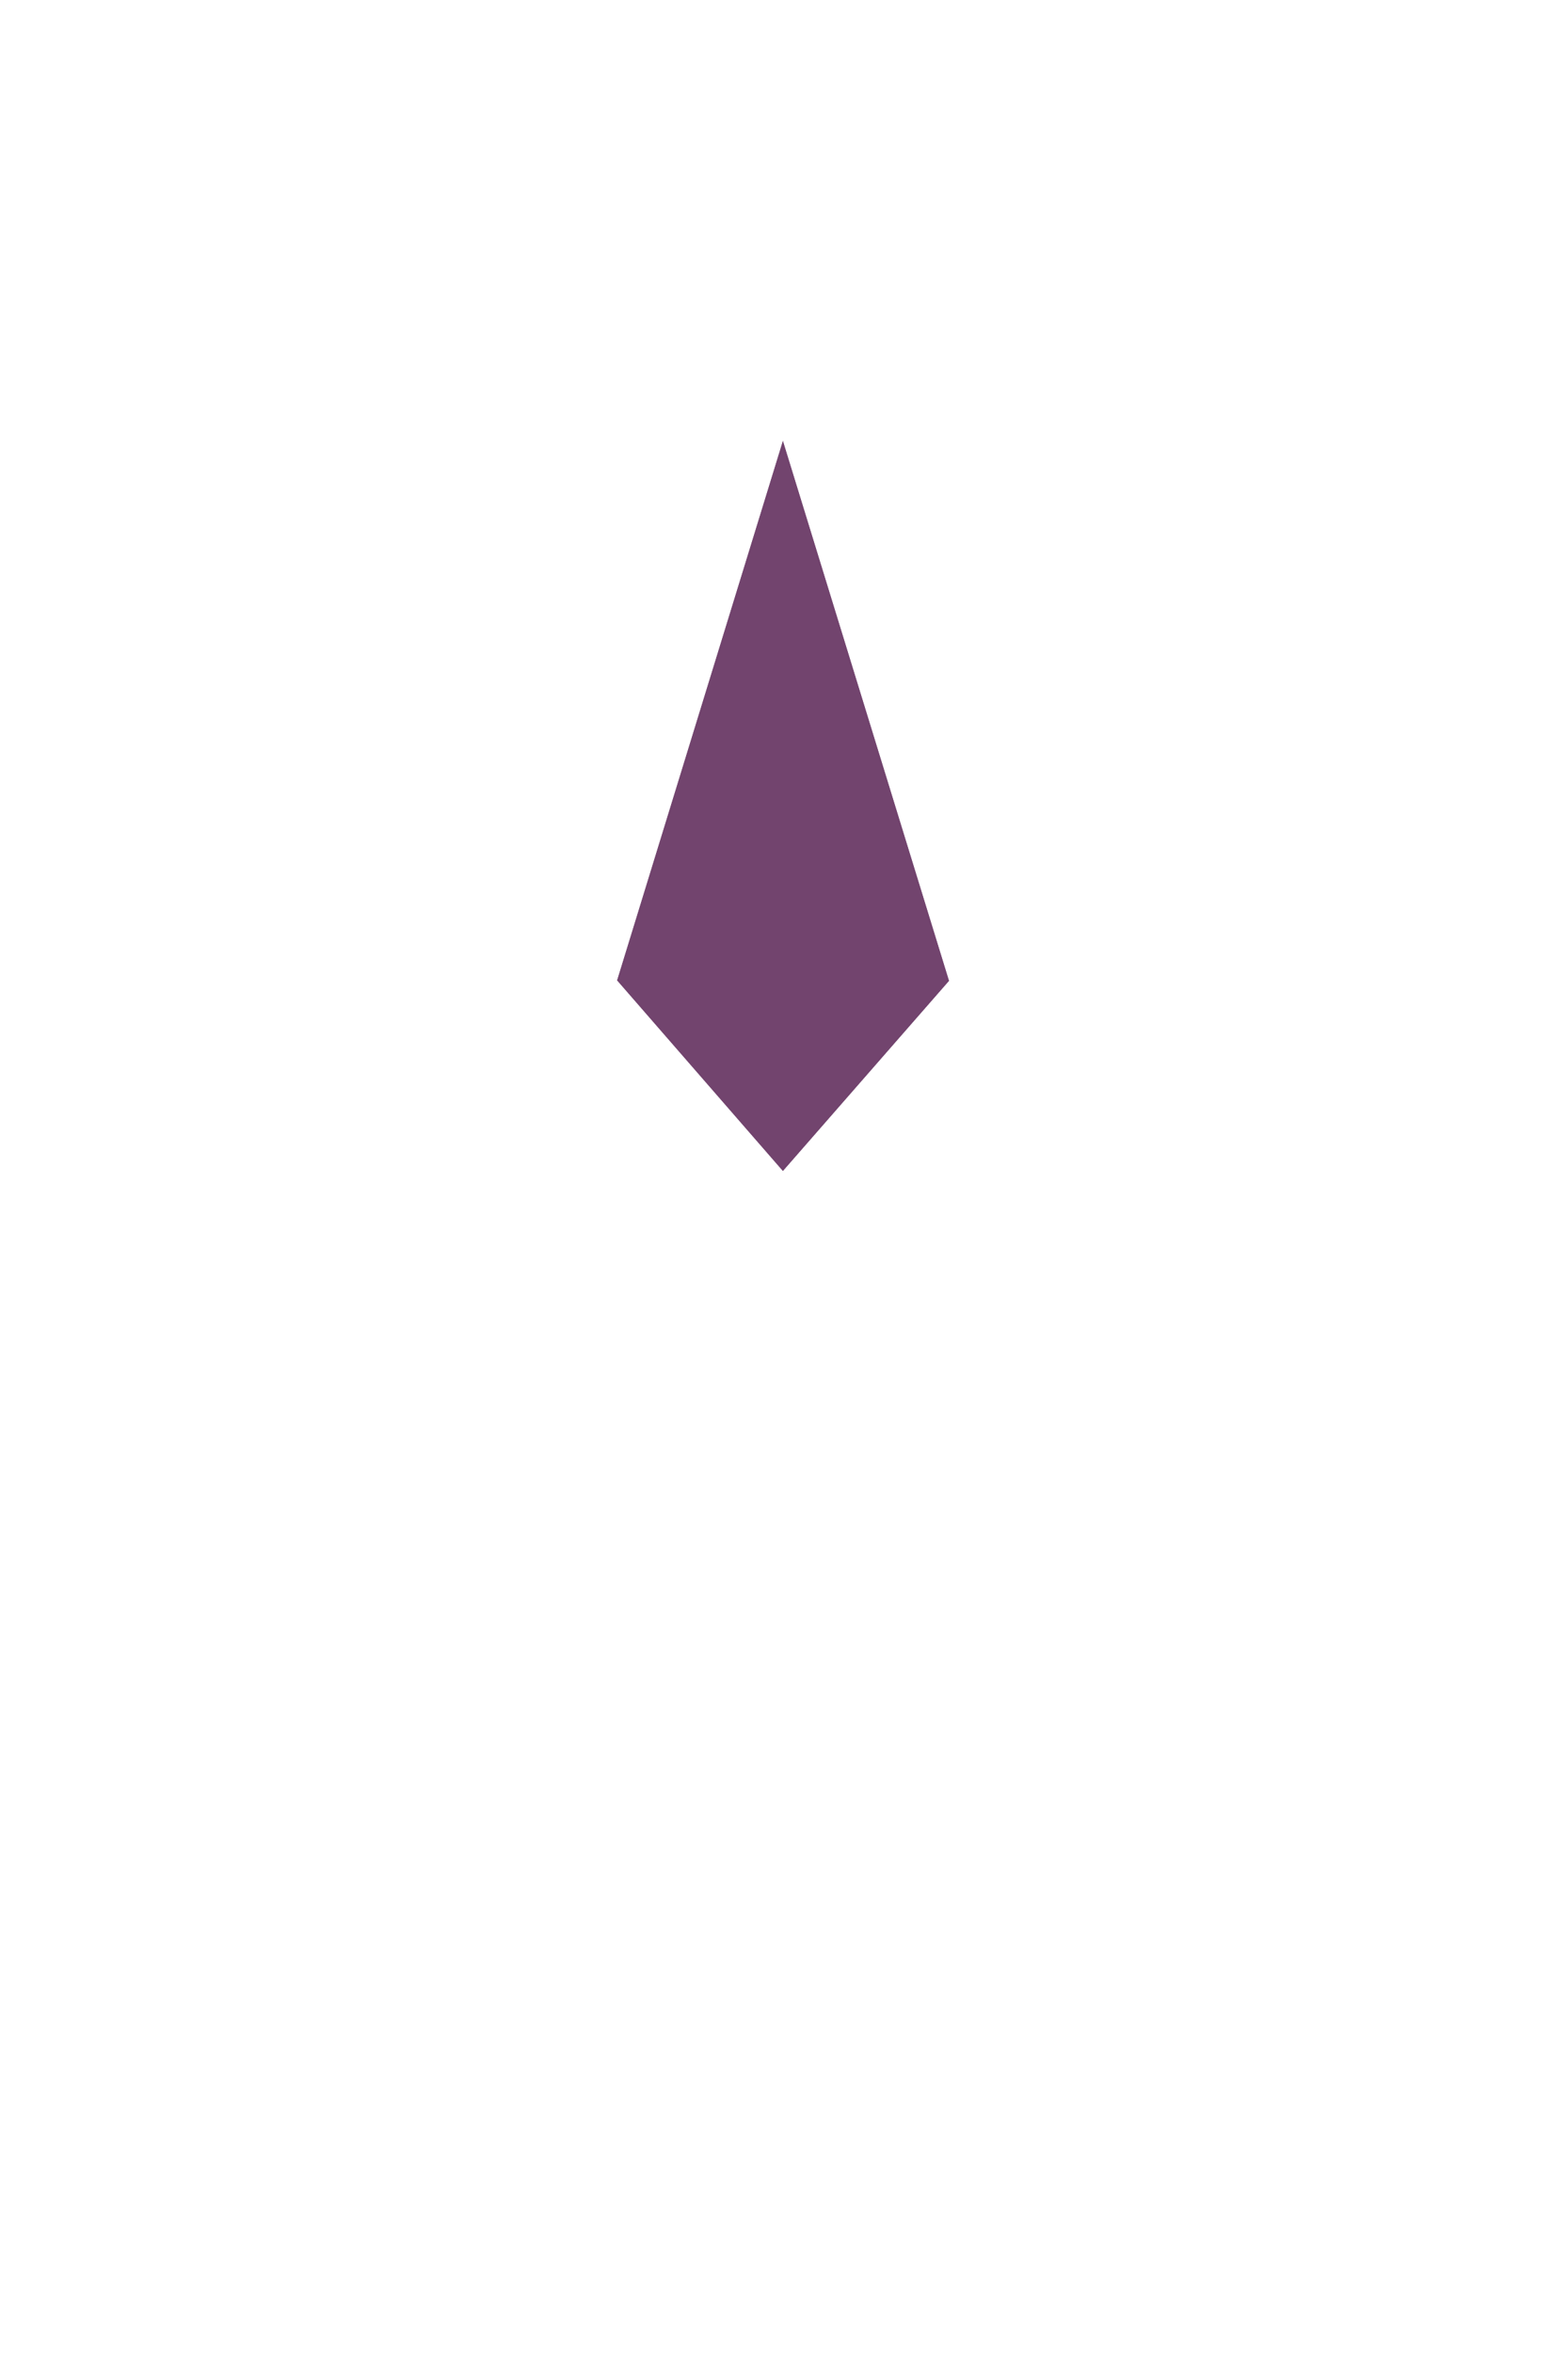 <?xml version="1.0" encoding="UTF-8"?>
<svg id="Layer_1" xmlns="http://www.w3.org/2000/svg" width="128" height="192" xmlns:xlink="http://www.w3.org/1999/xlink" version="1.1" viewBox="0 0 128 192">
  <!-- Generator: Adobe Illustrator 29.2.1, SVG Export Plug-In . SVG Version: 2.1.0 Build 116)  -->
  <defs>
    <style>
      .st0 {
        filter: url(#outer-glow-1);
      }

      .st1 {
        fill: #72446e;
      }

      .st2 {
        fill: #fff;
      }
    </style>
    <filter id="outer-glow-1" x="-2" y="148" width="156" height="44" filterUnits="userSpaceOnUse">
      <feOffset dx="0" dy="0"/>
      <feGaussianBlur result="blur" stdDeviation="1"/>
      <feFlood flood-color="#000" flood-opacity=".4"/>
      <feComposite in2="blur" operator="in"/>
      <feComposite in="SourceGraphic"/>
    </filter>
  </defs>
  <path class="st1" d="M63.91,35.929l13.575,44.108-13.575,15.532-13.548-15.568,13.548-44.069v-.002h0Z"/>
  <path class="st2" d="M63.91,35.929l13.575,44.108-13.575,15.532-13.548-15.568,13.548-44.069v-.002h0ZM48.479.002c-.769,0-1.536.231-2.303.692-.769.459-1.305,1.152-1.611,2.073L2.188,140.947c0,1.38.459,2.417,1.382,3.109.921.692,1.842,1.036,2.765,1.036h20.956c2.149,0,3.684-1.382,4.606-4.145l10.172-33.773,21.84,19.337,21.869-19.339,10.144,33.775c.921,2.763,2.455,4.145,4.604,4.145h20.958c.921,0,1.842-.344,2.765-1.036.921-.692,1.38-1.728,1.38-3.109L83.255,2.765c-.31-.921-.846-1.611-1.611-2.073C80.875.233,80.106,0,79.341,0h-30.861v.002h0Z"/>
  <g class="st0">
    <path class="st2" d="M77.785,164.403c.14,0,.24-.039.3-.117.061-.078.11-.143.145-.196l3.582-7.218v10.252c0,.157.052.274.157.352.104.078.211.117.315.117h1.595c.104,0,.209-.039.313-.117.104-.078.157-.196.157-.352v-15.535c0-.157-.052-.274-.157-.352s-.209-.117-.313-.117h-1.465c-.104,0-.222.043-.354.13-.13.088-.231.199-.3.339l-4.786,9.545-4.786-9.545c-.069-.14-.17-.252-.3-.339-.132-.088-.25-.13-.354-.13h-1.465c-.104,0-.209.039-.313.117s-.157.196-.157.352v15.535c0,.157.052.274.157.352.104.078.209.117.313.117h1.595c.104,0,.211-.039.315-.117.104-.078.157-.196.157-.352v-10.252l3.582,7.218c.035.052.084.117.145.196.06.078.16.117.3.117h1.621ZM47.86,162.102l2.538-8.237,2.562,8.237h-5.101ZM52.333,151.484c-.035-.121-.101-.212-.196-.274-.097-.062-.188-.091-.276-.091h-2.928c-.088,0-.179.03-.276.091-.095.061-.16.153-.196.274l-4.812,15.64c0,.157.052.274.157.352.104.078.211.117.315.117h1.647c.225,0,.401-.157.522-.47l.811-2.59h6.618l.785,2.59c.121.313.296.47.522.47h1.647c.106,0,.211-.039.315-.117.104-.078.157-.196.157-.352l-4.812-15.64Z"/>
    <path class="st2" d="M63.276,165.853c-.395.224-.852.334-1.332.334-.63,0-1.271-.457-1.271-1.172,0-.814.283-1.1.887-1.53l1.716,2.369ZM62.844,160.609c0,.47-.395.865-.801,1.1-.296-.395-.617-.865-.617-1.086,0-.395.222-.704.751-.704.494,0,.667.259.667.691M67.601,168.192c-.186-.004-.395-.08-.622-.171-.363-.121-1.286-1.316-1.865-2.069.995-.874,1.185-1.845,1.364-2.924.047-.438.019-.801.019-.801v-.08c0-.03-.022-.121-.207-.121-.138,0-.794-.002-.949-.002-.13,0-.177.047-.186.143-.002.017-.091.861-.091.861-.048.753-.246,1.308-.74,1.888l-1.53-2.16c.716-.468,1.53-1.183,1.53-2.195,0-.975-.753-1.789-2.072-1.789-1.221,0-2.294.678-2.294,1.899,0,.606.246,1.014.852,1.754-.852.54-1.701,1.405-1.701,2.689,0,1.442,1.331,2.318,2.639,2.318.85,0,1.578-.112,2.294-.591l.184.246c.47.604,1.196,1.433,1.703,1.851.507.384,1.264.52,1.467.52.143.002.171-.043.209-.205.037-.166.147-.736.16-.846.009-.08.024-.211-.162-.214"/>
    <path class="st2" d="M114.778,176.04c-.106,0-.186.035-.24.106-.052.071-.08.142-.08.212v1.297c0,.073.028.143.08.214.054.071.134.106.24.106h2.559v8.94c0,.106.035.186.108.24.071.052.142.08.212.08h1.368c.071,0,.143-.028.214-.08.071-.054.106-.134.106-.24v-8.94h2.559c.108,0,.186-.035.24-.106s.08-.142.08-.214v-1.297c0-.071-.026-.142-.08-.212-.054-.071-.132-.106-.24-.106h-7.127ZM106.94,186.916c0,.106.037.186.108.24.071.052.142.08.212.08h6.131c.106,0,.186-.035.24-.108.054-.071.08-.142.08-.212v-1.297c0-.071-.026-.142-.08-.214-.054-.071-.134-.106-.24-.106h-4.443v-8.94c0-.106-.035-.186-.106-.24-.071-.052-.142-.078-.214-.078h-1.368c-.071,0-.142.026-.212.078-.071.054-.108.134-.108.24v10.557ZM99.832,181.709l-2.542-5.35c-.047-.095-.101-.171-.16-.231-.06-.06-.123-.088-.196-.088h-1.385c-.073,0-.143.026-.214.078-.071.054-.106.134-.106.24l3.589,7.553v3.004c0,.106.035.186.108.24.071.052.142.08.212.08h1.368c.071,0,.143-.028.214-.08.071-.054.106-.134.106-.24v-3.004l3.589-7.553c0-.106-.035-.186-.106-.24-.071-.052-.142-.078-.212-.078h-1.387c-.071,0-.136.028-.196.088s-.114.136-.16.231l-2.523,5.35ZM86.822,184.89c-.06,0-.106.015-.142.045-.035.03-.065.067-.089.116l-.568,1.012c-.035.048-.054.106-.054.179,0,.047.009.091.028.132.017.041.056.086.116.134.367.212.749.376,1.146.488.397.112.79.198,1.182.257.414.071.829.114,1.243.125.973,0,1.737-.136,2.294-.408.555-.274.975-.587,1.252-.943.278-.356.453-.708.524-1.057.073-.35.108-.602.108-.757,0-.675-.149-1.223-.445-1.644-.296-.419-.669-.764-1.12-1.031-.449-.266-.932-.483-1.448-.649-.514-.166-.999-.332-1.448-.498-.451-.166-.824-.352-1.12-.559-.296-.209-.444-.49-.444-.844,0-.475.183-.785.55-.934.367-.147.872-.222,1.511-.222.308,0,.598.015.87.045s.539.073.799.132c.035.013.11.03.224.054.112.024.179.035.203.035.095,0,.171-.048.231-.142l.462-1.085c.011-.024.024-.056.035-.099.011-.041.019-.08.019-.116,0-.117-.048-.196-.143-.231-.473-.201-.923-.339-1.349-.417-.427-.076-.954-.116-1.582-.116-.533,0-1.031.06-1.493.179-.462.117-.868.304-1.217.559-.35.255-.626.583-.827.986-.201.404-.302.883-.302,1.441,0,.628.147,1.141.444,1.537.296.397.671.725,1.12.986.451.261.934.473,1.448.639.516.166.999.335,1.45.507.449.171.824.371,1.12.596.294.224.444.527.444.906,0,.155-.019.307-.054.462-.035.155-.121.293-.257.417-.136.125-.343.222-.622.293-.278.073-.66.108-1.146.108-.403,0-.85-.035-1.342-.108-.492-.071-.969-.224-1.431-.462-.071-.035-.13-.052-.177-.052M76.794,186.916c.06.095.13.171.212.231.084.06.16.089.231.089h1.457c.073,0,.144-.028.214-.08.071-.054.106-.134.106-.24v-10.557c0-.106-.035-.186-.106-.24-.071-.052-.142-.078-.214-.078h-1.368c-.071,0-.142.026-.212.078-.071.054-.108.134-.108.24v7.127l-4.478-7.127c-.06-.095-.13-.171-.212-.231-.084-.06-.16-.088-.231-.088h-1.441c-.071,0-.142.026-.212.078-.071.054-.106.134-.106.24v10.557c0,.106.035.186.106.24.071.052.142.08.212.08h1.37c.071,0,.142-.028.212-.08.071-.054.106-.134.106-.24v-7.074l4.462,7.074ZM60.496,186.916c0,.106.035.186.106.24.071.052.143.08.214.08h6.131c.106,0,.186-.035.24-.108.052-.071.078-.142.078-.212v-1.297c0-.071-.026-.142-.078-.214-.054-.071-.134-.106-.24-.106h-4.443v-2.648h3.608c.106,0,.186-.035.239-.106.054-.071.08-.142.08-.212v-1.299c0-.071-.026-.142-.08-.212-.052-.071-.132-.106-.239-.106h-3.608v-2.738h4.443c.106,0,.186-.035.24-.106.052-.071.078-.142.078-.214v-1.297c0-.071-.026-.142-.078-.212-.054-.071-.134-.106-.24-.106h-6.131c-.071,0-.143.026-.214.078-.071.054-.106.134-.106.24v10.557ZM50.526,176.04c-.106,0-.186.035-.24.106-.052.071-.08.142-.08.212v1.297c0,.073.028.143.08.214.054.071.134.106.24.106h2.559v8.94c0,.106.035.186.108.24.071.052.142.08.212.08h1.368c.071,0,.143-.028.214-.08.071-.054.106-.134.106-.24v-8.94h2.559c.106,0,.186-.035.24-.106.054-.071.08-.142.08-.214v-1.297c0-.071-.026-.142-.08-.212-.054-.071-.134-.106-.24-.106h-7.127ZM41.444,184.89c-.06,0-.106.015-.143.045-.035.03-.065.067-.088.116l-.568,1.012c-.035.048-.054.106-.054.179,0,.047.009.091.026.132.019.041.056.086.116.134.367.212.749.376,1.146.488.397.112.792.198,1.183.257.414.071.829.114,1.243.125.971,0,1.737-.136,2.292-.408.557-.274.975-.587,1.254-.943.278-.356.453-.708.524-1.057.071-.35.106-.602.106-.757,0-.675-.147-1.223-.444-1.644-.296-.419-.669-.764-1.12-1.031-.451-.266-.934-.483-1.448-.649-.516-.166-.999-.332-1.448-.498-.451-.166-.824-.352-1.12-.559-.296-.209-.445-.49-.445-.844,0-.475.184-.785.552-.934.367-.147.87-.222,1.511-.222.307,0,.598.015.87.045s.539.073.799.132c.035.013.11.03.222.054.114.024.181.035.205.035.095,0,.171-.048.231-.142l.462-1.085c.011-.024.024-.056.035-.099.011-.041.019-.08.019-.116,0-.117-.048-.196-.143-.231-.473-.201-.924-.339-1.351-.417-.425-.076-.952-.116-1.58-.116-.533,0-1.031.06-1.493.179-.462.117-.868.304-1.219.559-.348.255-.624.583-.826.986-.201.404-.302.883-.302,1.441,0,.628.147,1.141.444,1.537.296.397.669.725,1.12.986.451.261.934.473,1.448.639.516.166.999.335,1.448.507.451.171.824.371,1.12.596.296.224.445.527.445.906,0,.155-.019.307-.054.462-.035.155-.121.293-.257.417-.136.125-.345.222-.622.293-.278.073-.66.108-1.146.108-.403,0-.85-.035-1.342-.108-.492-.071-.969-.224-1.431-.462-.071-.035-.13-.052-.177-.052M33.979,187.237c.984,0,1.742-.121,2.275-.365.533-.242.924-.533,1.174-.87.248-.337.393-.693.434-1.066.041-.375.063-.691.063-.952,0-.071-.009-.214-.028-.434-.017-.22-.08-.453-.186-.703-.106-.248-.278-.483-.514-.703-.239-.218-.576-.369-1.014-.453.308-.095.552-.237.729-.427.177-.188.317-.403.417-.639.101-.237.166-.479.196-.729.03-.248.045-.468.045-.658,0-.628-.11-1.146-.33-1.554-.218-.41-.505-.734-.861-.978-.356-.242-.758-.414-1.209-.514-.449-.101-.906-.151-1.368-.151h-3.163c-.073,0-.143.026-.214.078-.071.054-.106.134-.106.24v10.557c0,.106.035.186.106.24.071.052.142.08.214.08h3.34ZM32.326,180.731v-2.754h1.28c.166,0,.358.009.578.026.22.019.432.071.639.16.209.089.382.229.526.417.142.19.212.457.212.799,0,.334-.071.591-.212.773-.143.184-.317.317-.526.401-.207.082-.419.132-.639.151-.22.017-.412.026-.578.026h-1.28ZM32.326,185.298v-2.79h1.405c.166,0,.371.009.613.026.242.019.483.071.719.16.237.089.438.222.604.401.166.177.25.432.25.764,0,.354-.084.63-.25.826-.166.196-.367.337-.604.427-.237.089-.477.142-.719.16-.242.017-.447.026-.613.026h-1.405ZM20.49,186.916c0,.106.035.186.106.24.073.052.143.08.214.08h6.131c.106,0,.186-.035.24-.108.052-.071.08-.142.08-.212v-1.297c0-.071-.028-.142-.08-.214-.054-.071-.134-.106-.24-.106h-4.443v-2.648h3.608c.106,0,.186-.035.24-.106.052-.071.078-.142.078-.212v-1.299c0-.071-.026-.142-.078-.212-.054-.071-.134-.106-.24-.106h-3.608v-2.738h4.443c.106,0,.186-.035.24-.106.052-.071.08-.142.08-.214v-1.297c0-.071-.028-.142-.08-.212-.054-.071-.134-.106-.24-.106h-6.131c-.071,0-.142.026-.214.078-.071.054-.106.134-.106.24v10.557ZM15.424,186.916c0,.106.035.186.108.24.071.052.142.08.212.08h1.368c.071,0,.143-.028.214-.08.071-.054.106-.134.106-.24v-10.557c0-.106-.035-.186-.106-.24-.071-.052-.143-.078-.214-.078h-1.368c-.071,0-.142.026-.212.078-.073.054-.108.134-.108.24v10.557ZM5.775,186.916c0,.106.035.186.106.24.071.052.143.08.214.08h6.131c.106,0,.186-.035.24-.108.052-.071.078-.142.078-.212v-1.297c0-.071-.026-.142-.078-.214-.054-.071-.134-.106-.24-.106h-4.443v-8.94c0-.106-.035-.186-.108-.24-.071-.052-.142-.078-.212-.078h-1.368c-.071,0-.143.026-.214.078-.071.054-.106.134-.106.24v10.557Z"/>
  </g>
</svg>